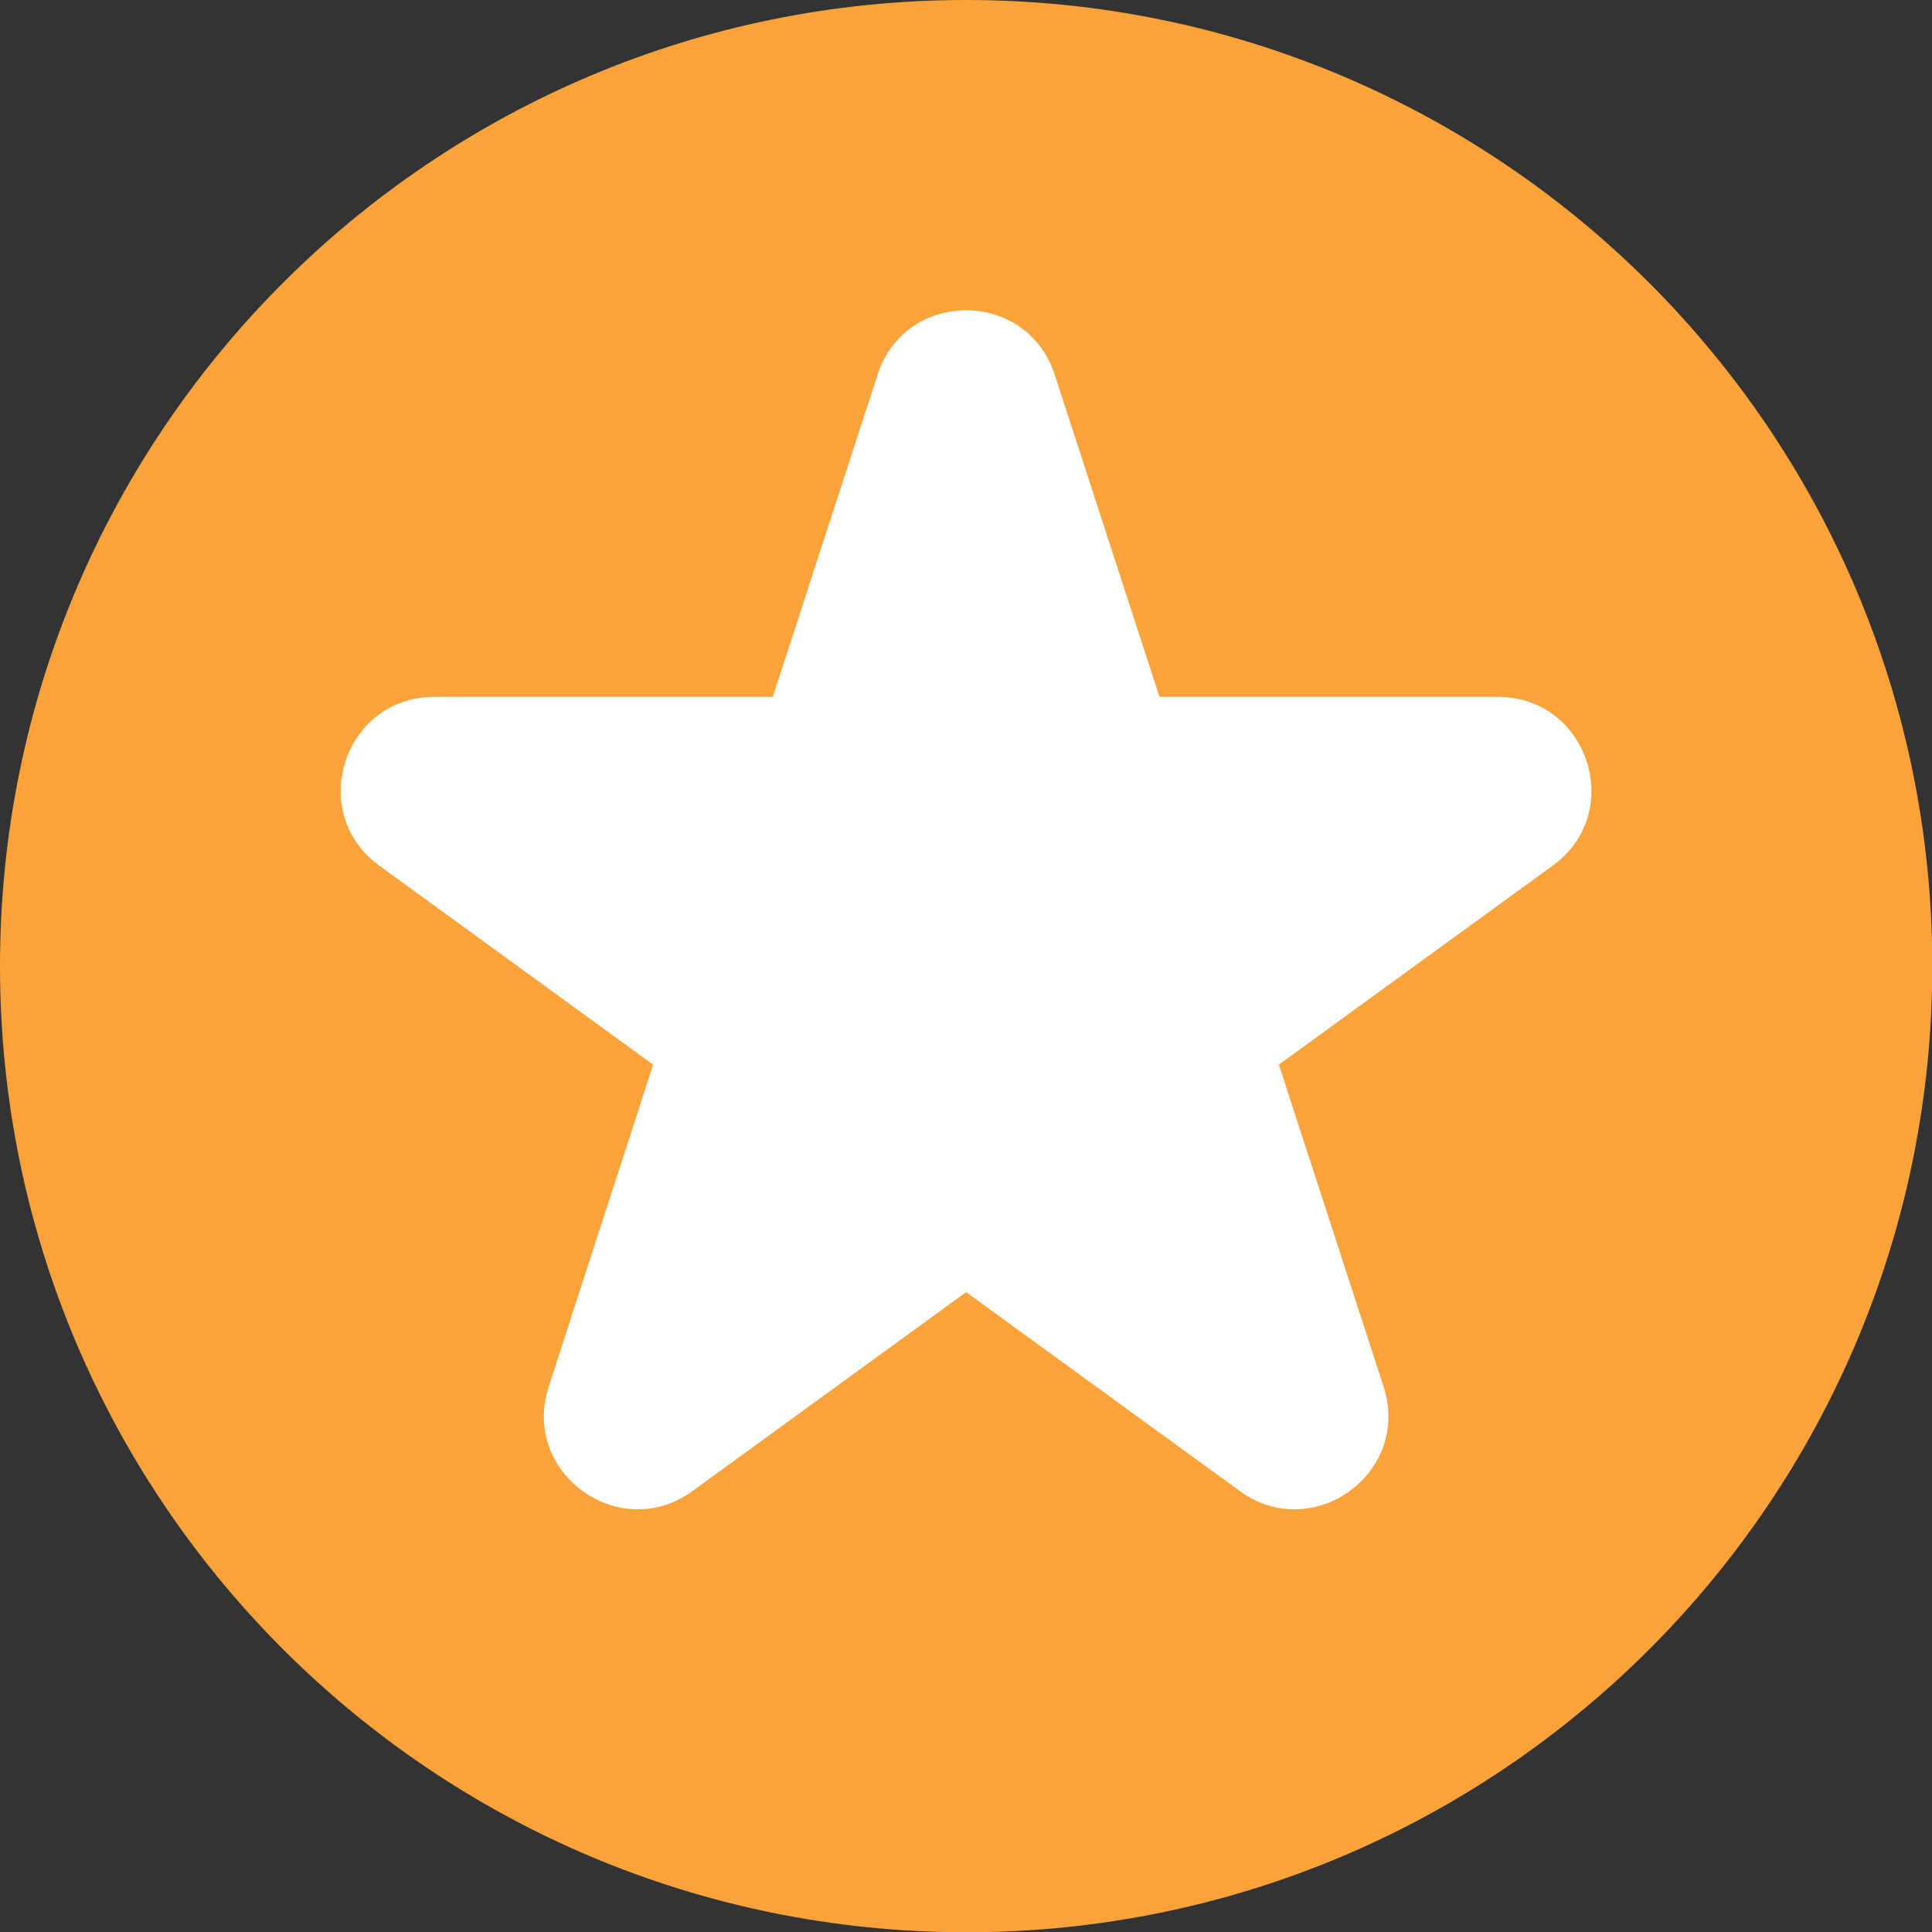 <?xml version="1.0" encoding="utf-8"?>
<!-- Generator: Adobe Illustrator 23.0.1, SVG Export Plug-In . SVG Version: 6.00 Build 0)  -->
<svg version="1.1" id="Layer_1" xmlns="http://www.w3.org/2000/svg" xmlns:xlink="http://www.w3.org/1999/xlink" x="0px" y="0px"
	 viewBox="0 0 68.45 68.45" style="enable-background:new 0 0 68.45 68.45;" xml:space="preserve">
<rect x="0" y="0" width="68.45" height="68.45" fill="#333333" stroke="none"/>
<style type="text/css">
	.st0{fill:#FAA33A;}
	.st1{fill:#FFFFFF;}
</style>
<g>
	<path class="st0" d="M0,34.23C0,15.32,15.32,0,34.23,0c18.9,0,34.23,15.32,34.23,34.23c0,18.9-15.32,34.23-34.23,34.23
		C15.32,68.45,0,53.13,0,34.23"/>
	<path class="st1" d="M37.37,13.28l3.71,11.41h11.99c3.2,0,4.54,4.1,1.94,5.98l-9.7,7.05l3.71,11.41c0.99,3.05-2.5,5.58-5.09,3.7
		l-9.7-7.05l-9.7,7.05c-2.59,1.88-6.08-0.65-5.09-3.7l3.7-11.41l-9.7-7.05c-2.59-1.88-1.26-5.98,1.95-5.98h11.99l3.71-11.41
		C32.07,10.23,36.38,10.23,37.37,13.28"/>
</g>
</svg>
